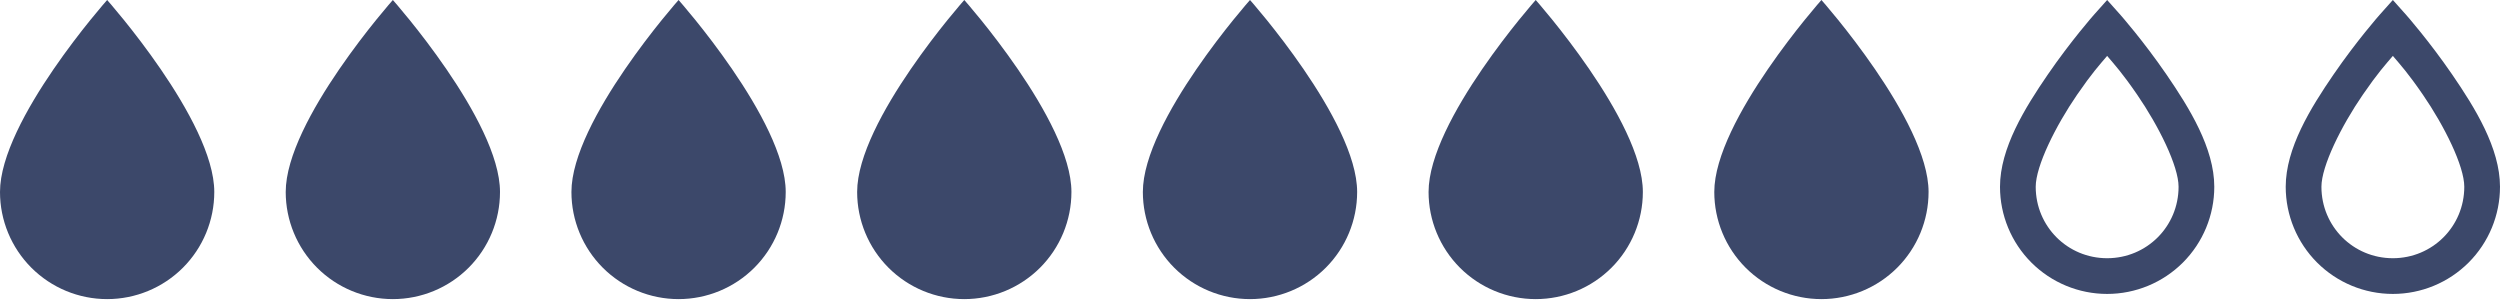 <svg width="140" height="17" viewBox="0 0 140 17" fill="none" xmlns="http://www.w3.org/2000/svg">
<path d="M6 16.75C4.409 16.75 2.883 16.118 1.757 14.993C0.632 13.867 0 12.341 0 10.75C0 6.75 6 0 6 0C6 0 12 6.75 12 10.75C12 12.341 11.368 13.867 10.243 14.993C9.117 16.118 7.591 16.75 6 16.75Z" fill="#3C486A"/>
<path d="M22 16.75C20.409 16.75 18.883 16.118 17.757 14.993C16.632 13.867 16 12.341 16 10.75C16 6.75 22 0 22 0C22 0 28 6.75 28 10.75C28 12.341 27.368 13.867 26.243 14.993C25.117 16.118 23.591 16.75 22 16.75Z" fill="#3C486A"/>
<path d="M38 16.75C36.409 16.75 34.883 16.118 33.757 14.993C32.632 13.867 32 12.341 32 10.75C32 6.75 38 0 38 0C38 0 44 6.75 44 10.75C44 12.341 43.368 13.867 42.243 14.993C41.117 16.118 39.591 16.75 38 16.75Z" fill="#3C486A"/>
<path d="M54 16.75C52.409 16.75 50.883 16.118 49.757 14.993C48.632 13.867 48 12.341 48 10.75C48 6.75 54 0 54 0C54 0 60 6.75 60 10.75C60 12.341 59.368 13.867 58.243 14.993C57.117 16.118 55.591 16.75 54 16.75Z" fill="#3C486A"/>
<path d="M70 16.75C68.409 16.75 66.883 16.118 65.757 14.993C64.632 13.867 64 12.341 64 10.75C64 6.75 70 0 70 0C70 0 76 6.75 76 10.75C76 12.341 75.368 13.867 74.243 14.993C73.117 16.118 71.591 16.75 70 16.75Z" fill="#3C486A"/>
<path d="M86 16.75C84.409 16.75 82.883 16.118 81.757 14.993C80.632 13.867 80 12.341 80 10.75C80 6.75 86 0 86 0C86 0 92 6.75 92 10.75C92 12.341 91.368 13.867 90.243 14.993C89.117 16.118 87.591 16.75 86 16.75Z" fill="#3C486A"/>
<path d="M102 16.75C100.409 16.75 98.883 16.118 97.757 14.993C96.632 13.867 96 12.341 96 10.75C96 6.75 102 0 102 0C102 0 108 6.75 108 10.75C108 12.341 107.368 13.867 106.243 14.993C105.117 16.118 103.591 16.75 102 16.75Z" fill="#3C486A"/>
<path d="M118 0L117.25 0.84C117.25 0.84 115.97 2.29 114.68 4.17C113.39 6.05 112 8.3 112 10.46C112 12.051 112.632 13.577 113.757 14.703C114.883 15.828 116.409 16.46 118 16.46C119.591 16.46 121.117 15.828 122.243 14.703C123.368 13.577 124 12.051 124 10.46C124 8.3 122.61 6.05 121.32 4.17C120.03 2.29 118.75 0.84 118.75 0.84L118 0ZM118 3.13C118.44 3.65 118.84 4.08 119.68 5.3C120.89 7.06 122 9.3 122 10.46C122 12.68 120.22 14.46 118 14.46C115.78 14.46 114 12.68 114 10.46C114 9.3 115.11 7.06 116.32 5.3C117.16 4.08 117.56 3.65 118 3.13Z" fill="#3C486A"/>
<path d="M134 0L133.25 0.84C133.25 0.84 131.97 2.29 130.68 4.17C129.39 6.05 128 8.3 128 10.46C128 12.051 128.632 13.577 129.757 14.703C130.883 15.828 132.409 16.46 134 16.46C135.591 16.46 137.117 15.828 138.243 14.703C139.368 13.577 140 12.051 140 10.46C140 8.3 138.61 6.05 137.32 4.17C136.03 2.29 134.75 0.84 134.75 0.84L134 0ZM134 3.13C134.44 3.65 134.84 4.08 135.68 5.3C136.89 7.06 138 9.3 138 10.46C138 12.68 136.22 14.46 134 14.46C131.78 14.46 130 12.68 130 10.46C130 9.3 131.11 7.06 132.32 5.3C133.16 4.08 133.56 3.65 134 3.13Z" fill="#3C486A"/>
</svg>
